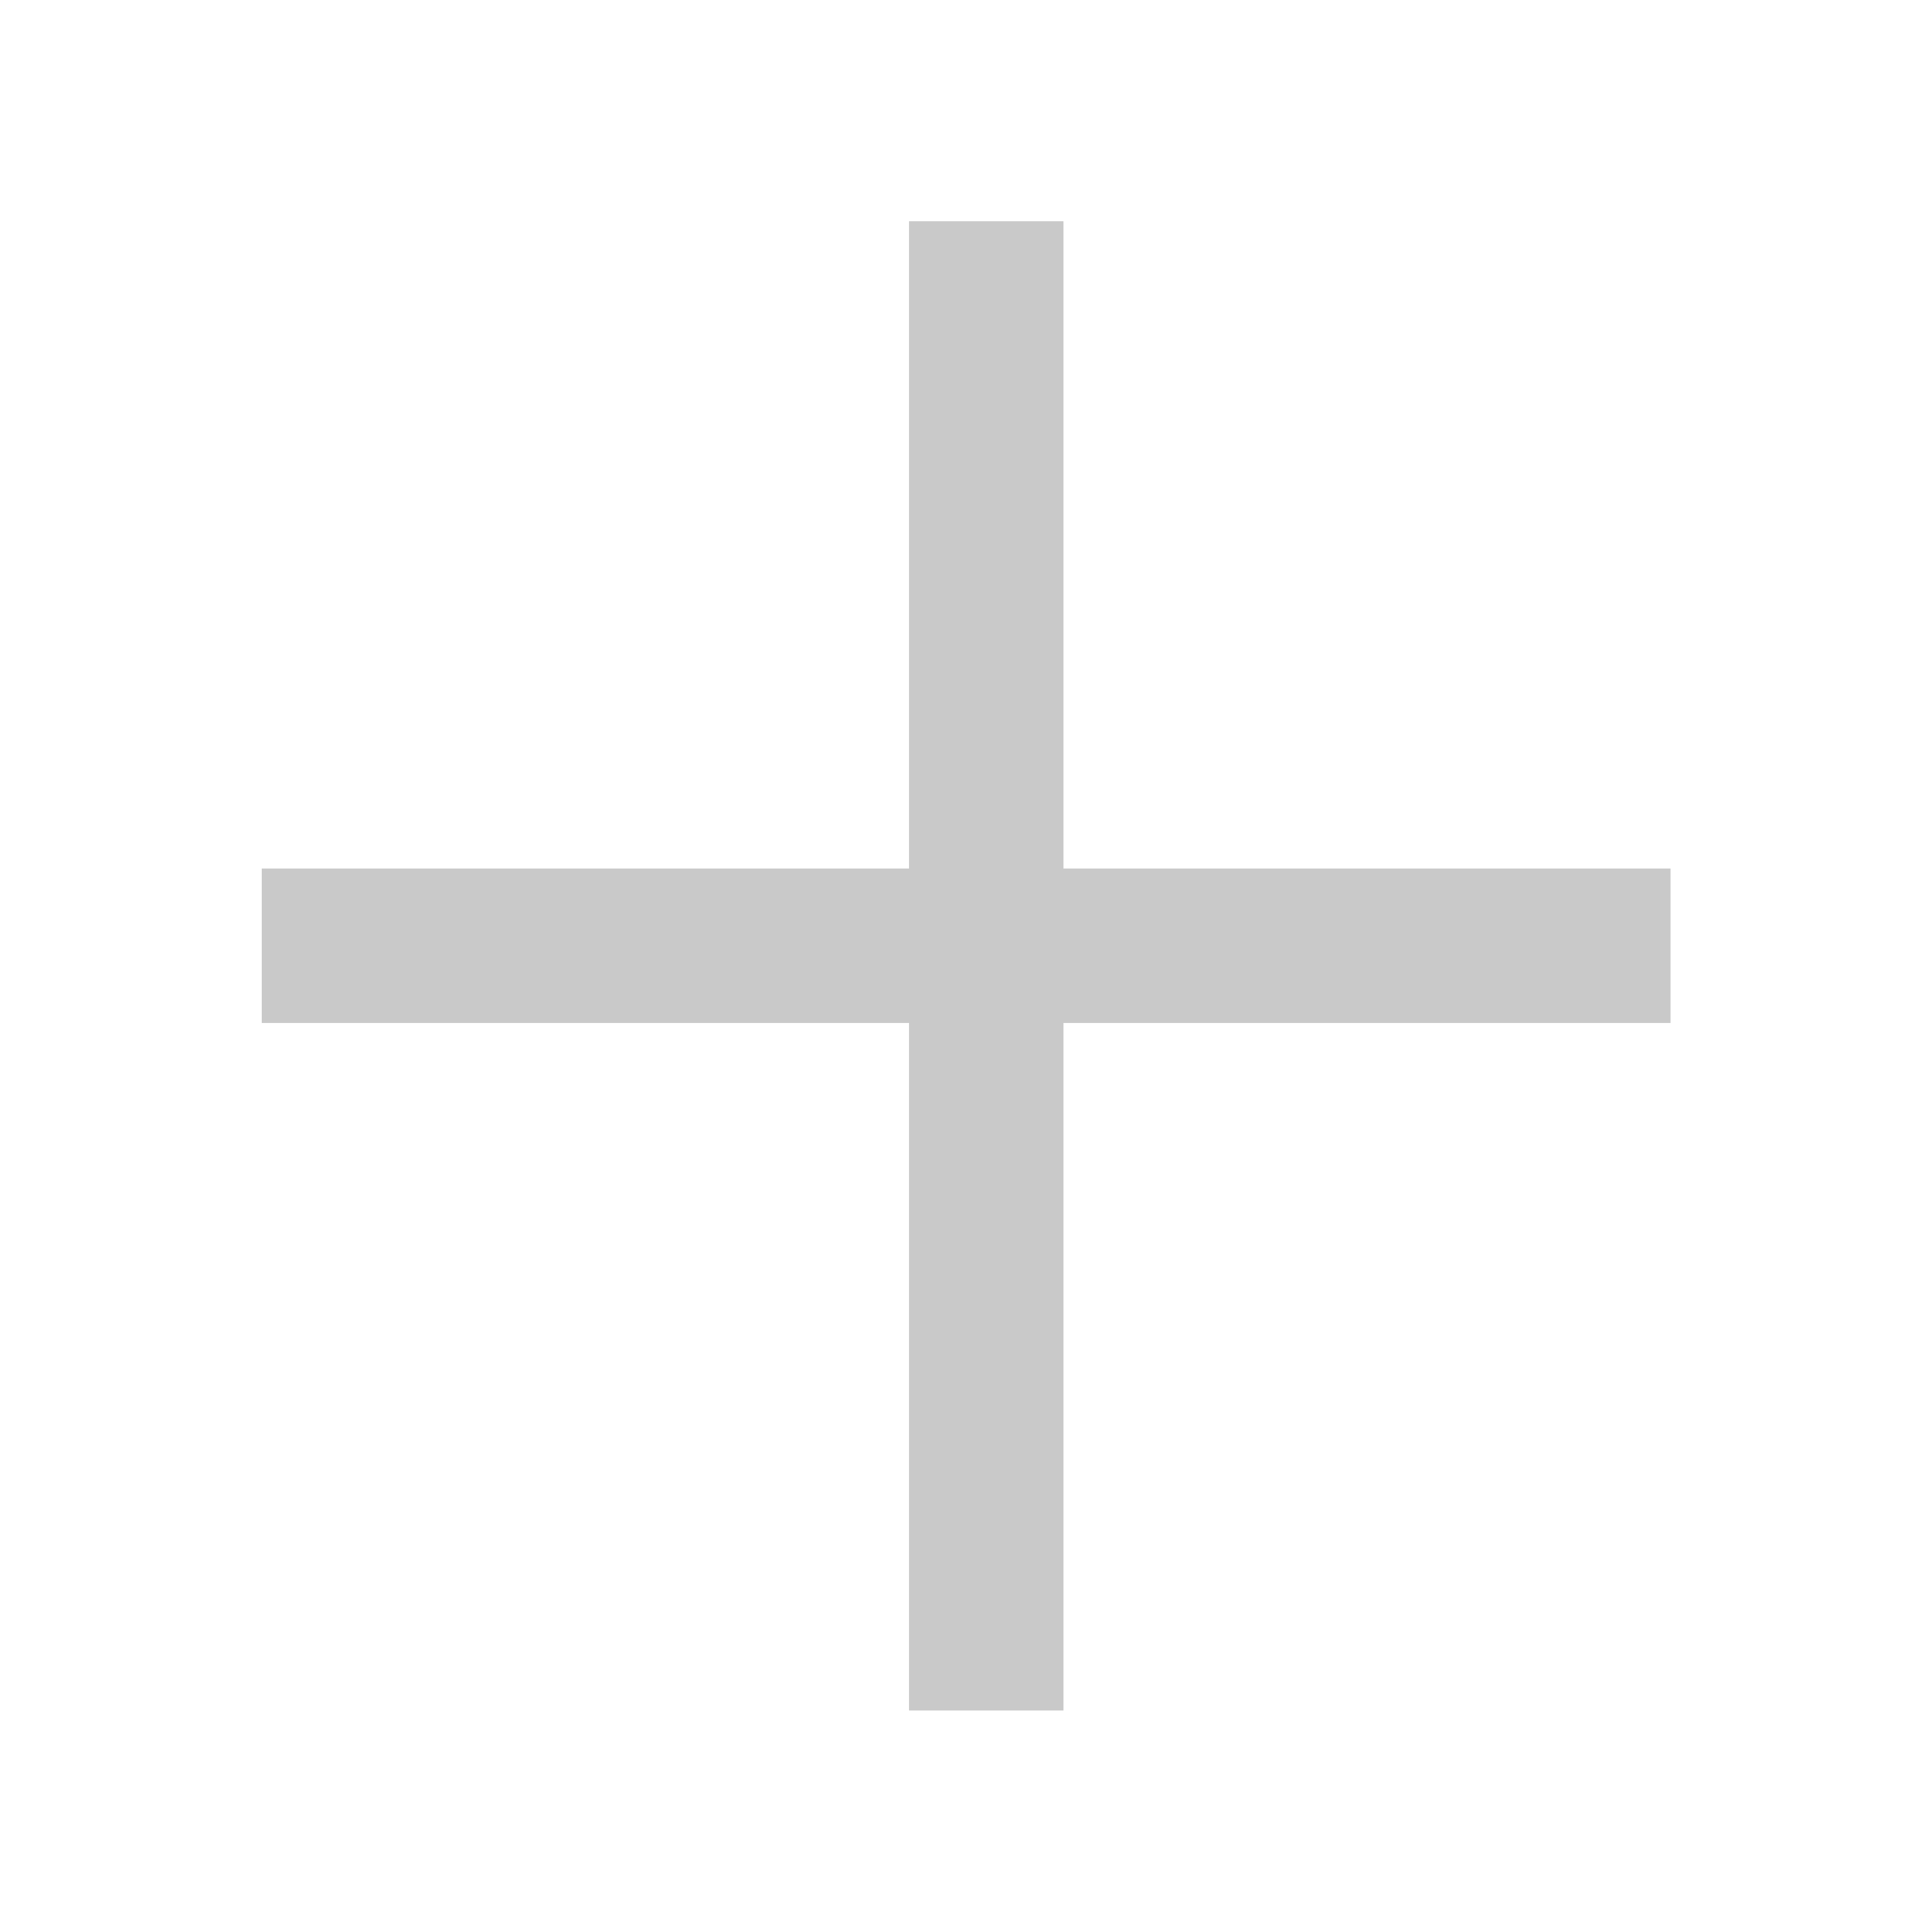 <svg width="25" height="25" viewBox="0 0 25 25" fill="none" xmlns="http://www.w3.org/2000/svg">
<path d="M3.387 12.238H21.616" stroke="#C9C9C9" stroke-width="2"/>
<path d="M12.762 2.863V22.134" stroke="#C9C9C9" stroke-width="2"/>
</svg>
